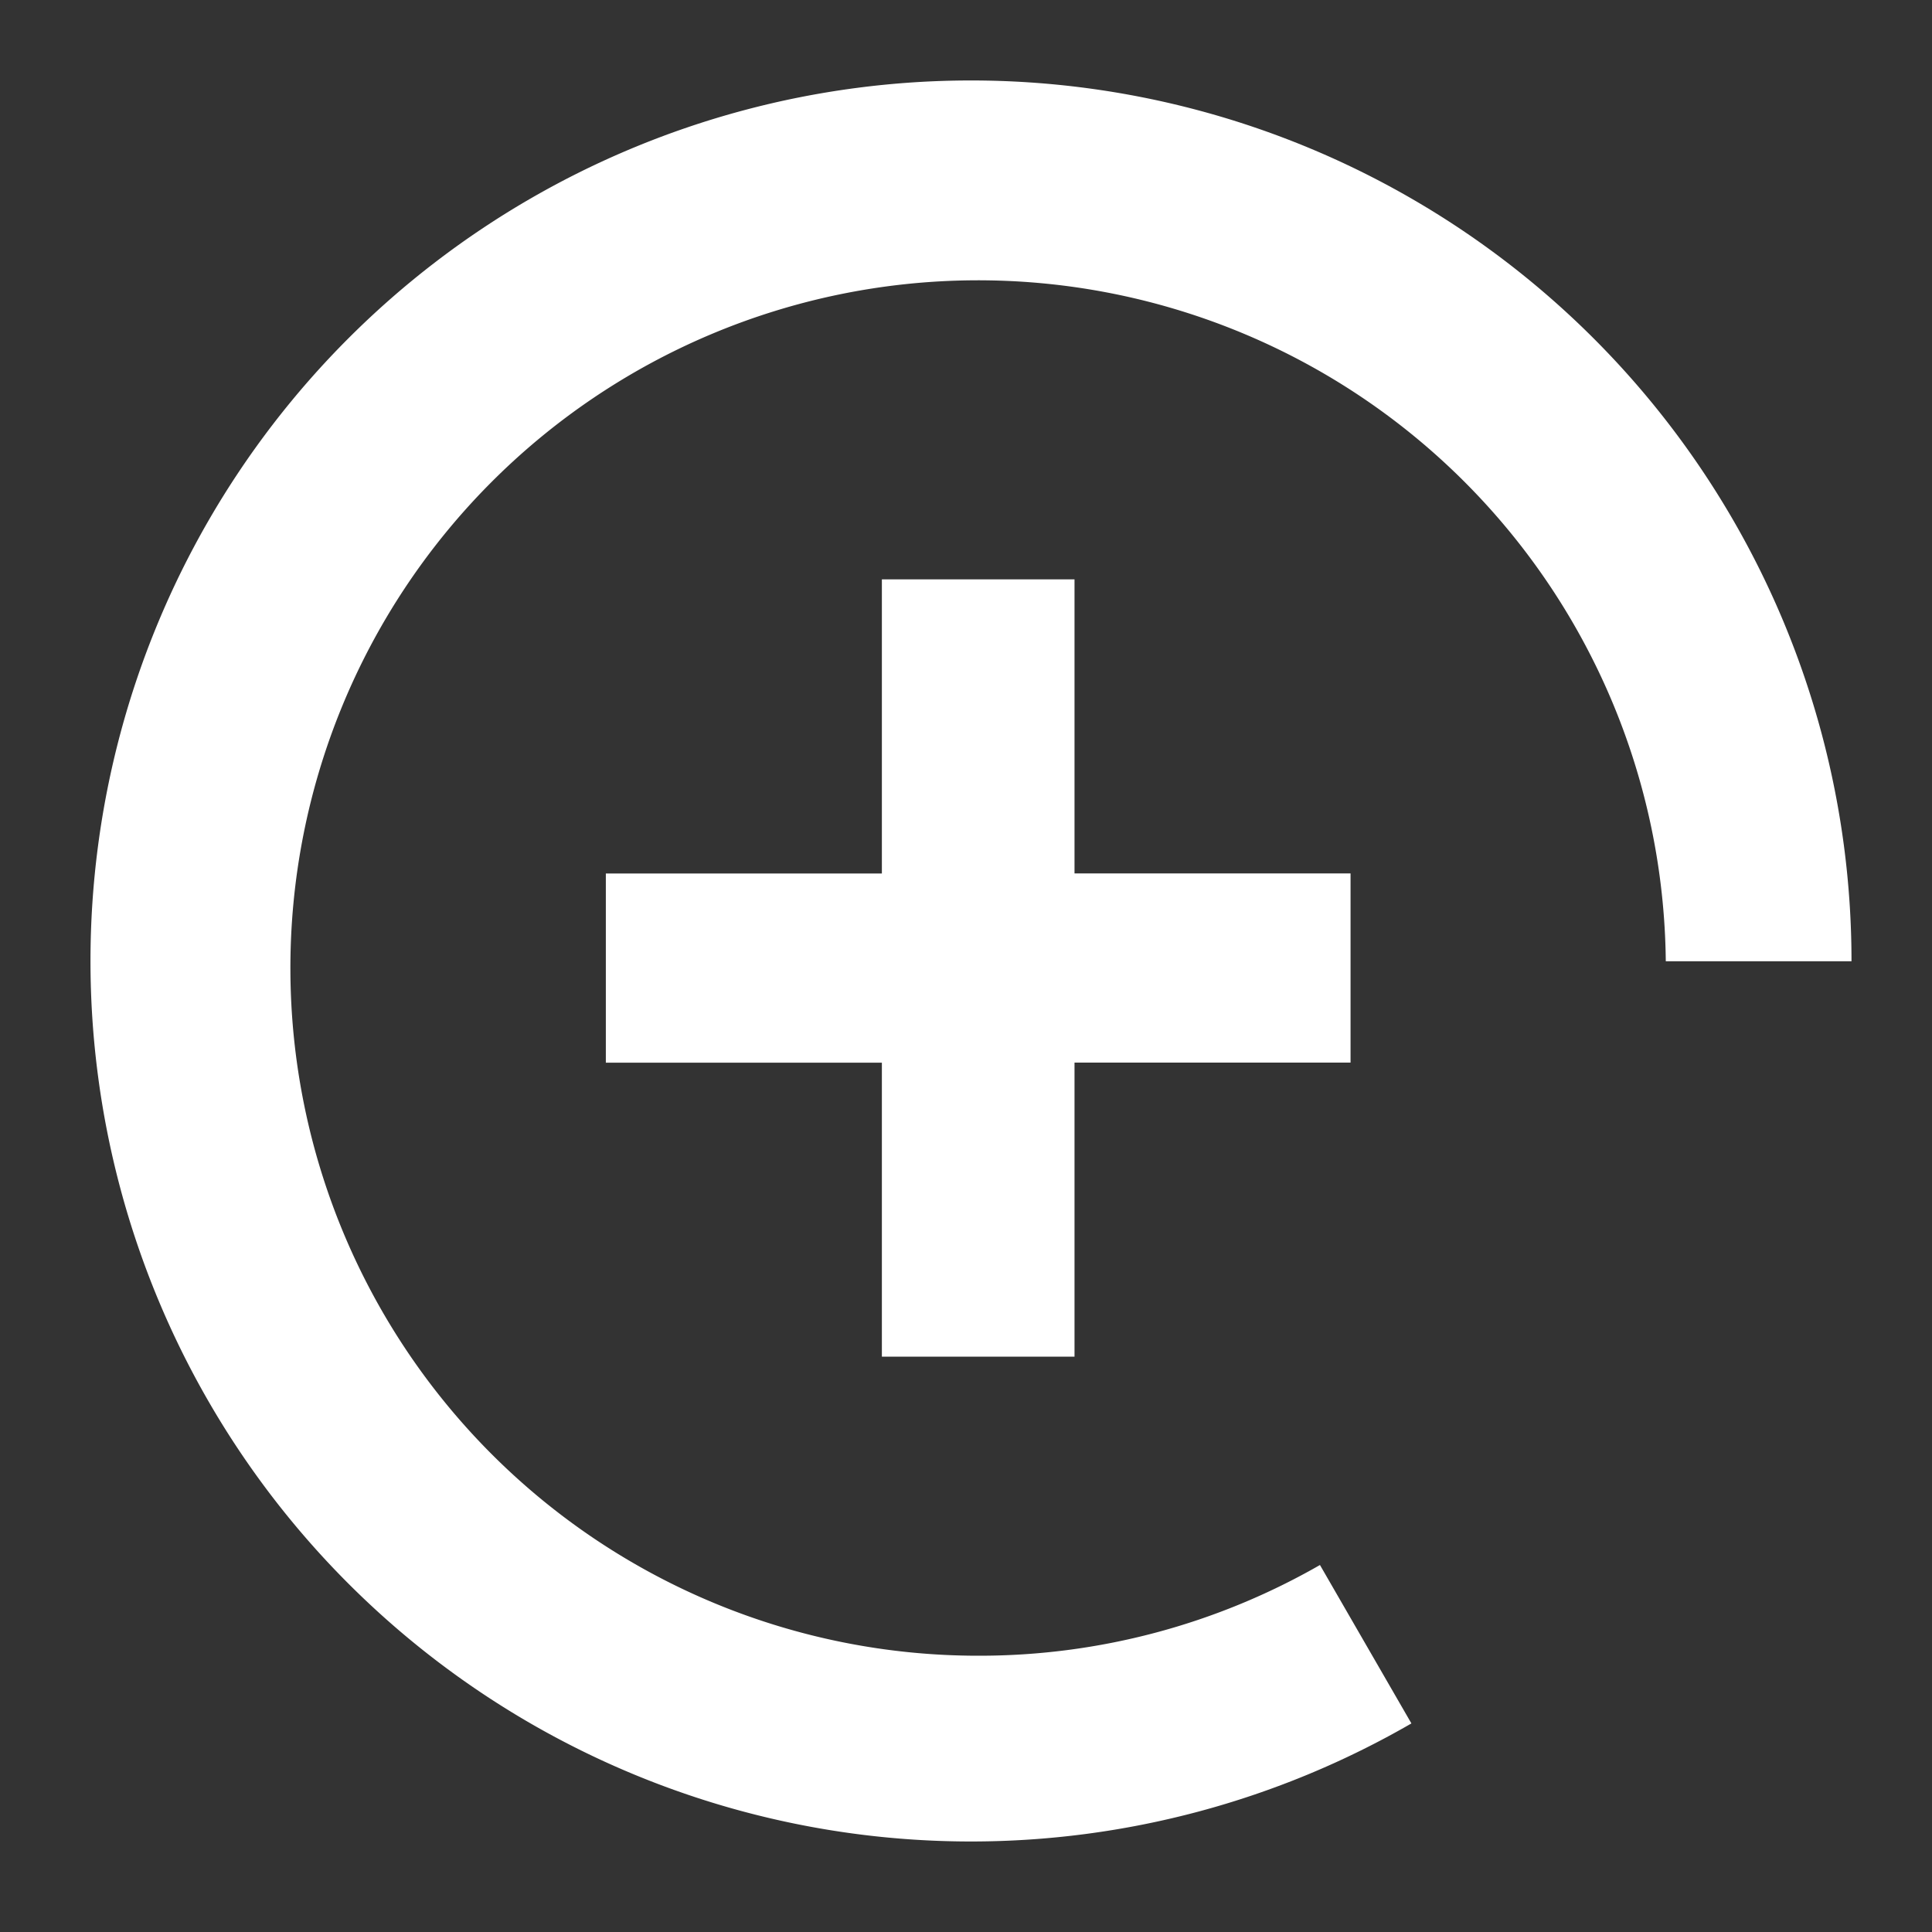 <svg xmlns="http://www.w3.org/2000/svg" width="24" height="24" fill="none"><rect width="100%" height="100%" fill="#333333" stroke="none"/><path fill="#fff" d="M12.152 20.568a8.543 8.543 0 1 1 8.541-8.627H23a10.938 10.938 0 1 0-5.467 9.468l-1.136-1.968a8.504 8.504 0 0 1-4.245 1.127z"/><path fill="#fff" d="M10.955 13.201H7.526v-2.35h3.429V7.197h2.393v3.653h3.429v2.35h-3.429v3.653h-2.393V13.2z"/></svg>